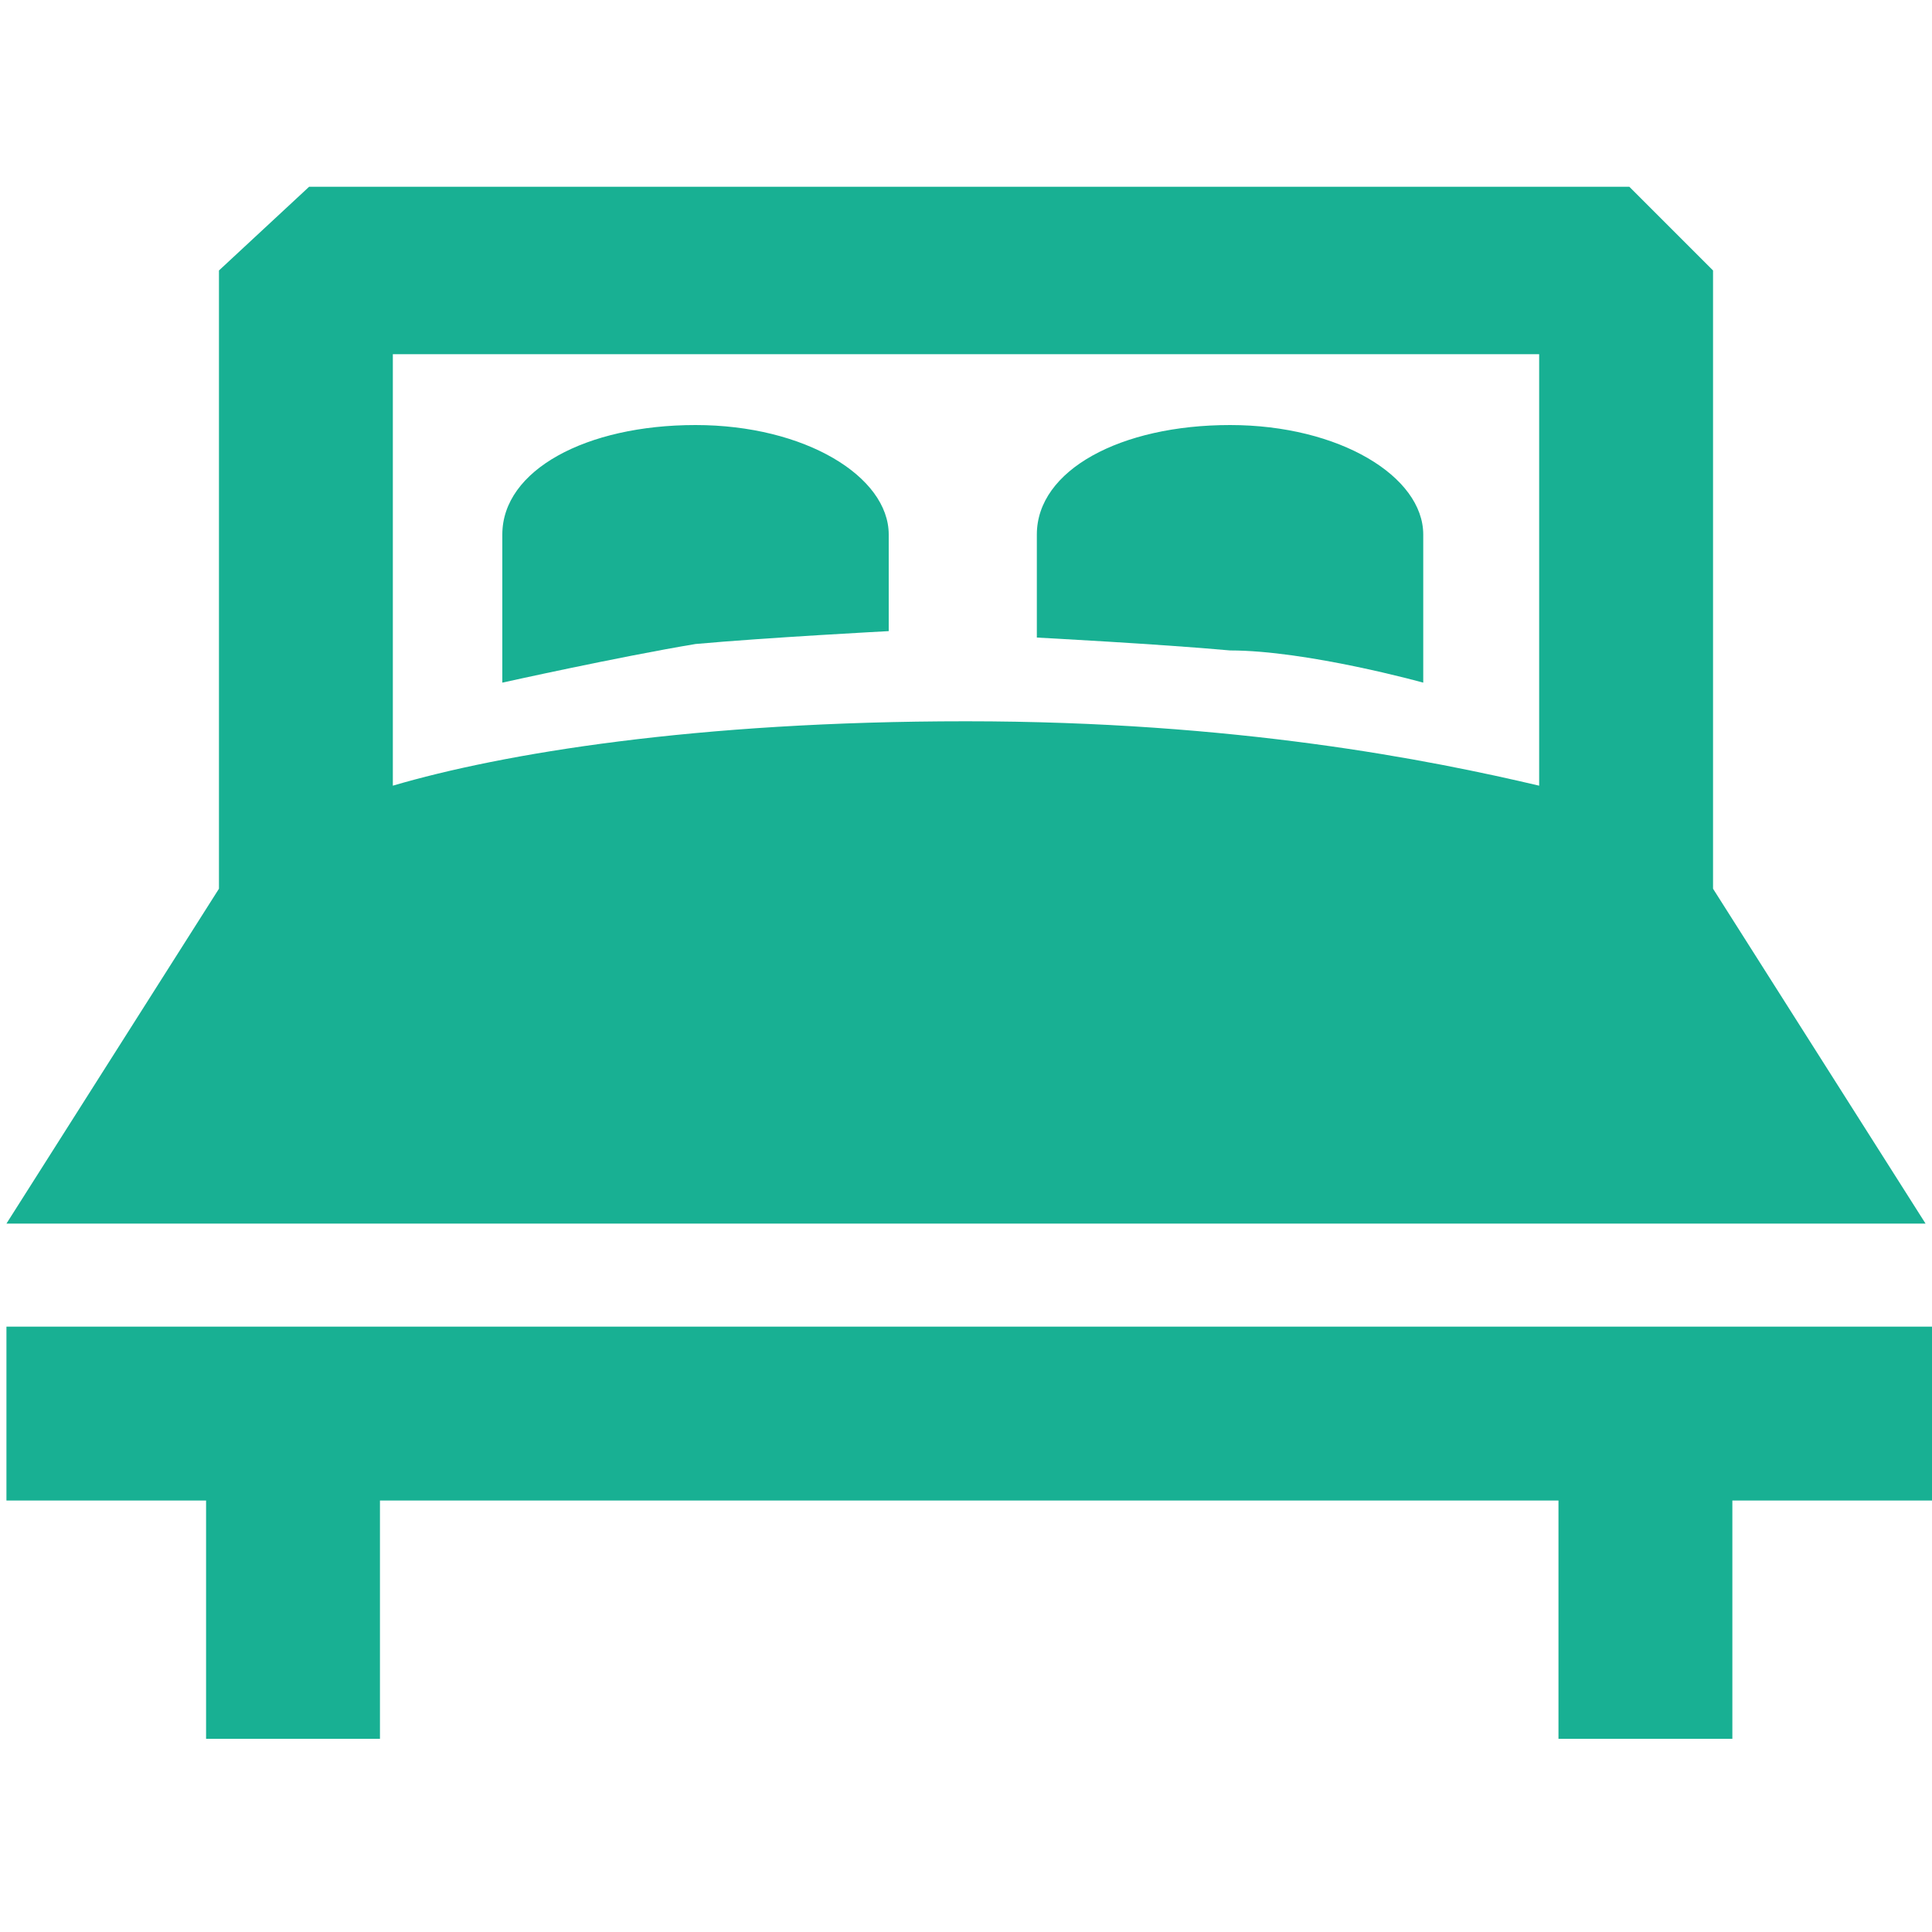 <?xml version="1.0" encoding="utf-8"?>
<!-- Generator: Adobe Illustrator 19.2.1, SVG Export Plug-In . SVG Version: 6.00 Build 0)  -->
<svg version="1.1" id="Ebene_1" xmlns="http://www.w3.org/2000/svg" xmlns:xlink="http://www.w3.org/1999/xlink" x="0px" y="0px"
	 width="30px" height="30px" viewBox="0 0 30 30" style="enable-background:new 0 0 30 30;" xml:space="preserve">
<style type="text/css">
	.st0{fill:none;}
	.st1{fill:#18B093;}
</style>
<g>
	<path class="st1" d="M29.9,19l-3.3-5.2V4.2l-1.3-1.3H4.8L3.4,4.2v9.6L0.1,19H29.9z M23.9,5.5v6.7c-1.7-0.4-4.7-1-8.9-1
		s-7.2,0.5-8.9,1V5.5H23.9z"/>
	<path class="st1" d="M0.1,20.6v2.7h3.1v3.7h2.7v-3.7h18.3v3.7h2.7v-3.7H30v-2.7H0.1z"/>
	<path class="st1" d="M13.8,9.8V8.3c0-0.9-1.3-1.7-3-1.7s-3,0.7-3,1.7v2.3c0,0,1.8-0.4,3-0.6C11.9,9.9,13.8,9.8,13.8,9.8L13.8,9.8z"
		/>
	<path class="st1" d="M22.1,10.6V8.3c0-0.9-1.3-1.7-3-1.7s-3,0.7-3,1.7v1.6c0,0,1.9,0.1,3,0.2C20.3,10.1,22.1,10.6,22.1,10.6
		L22.1,10.6z"/>
</g>
</svg>
